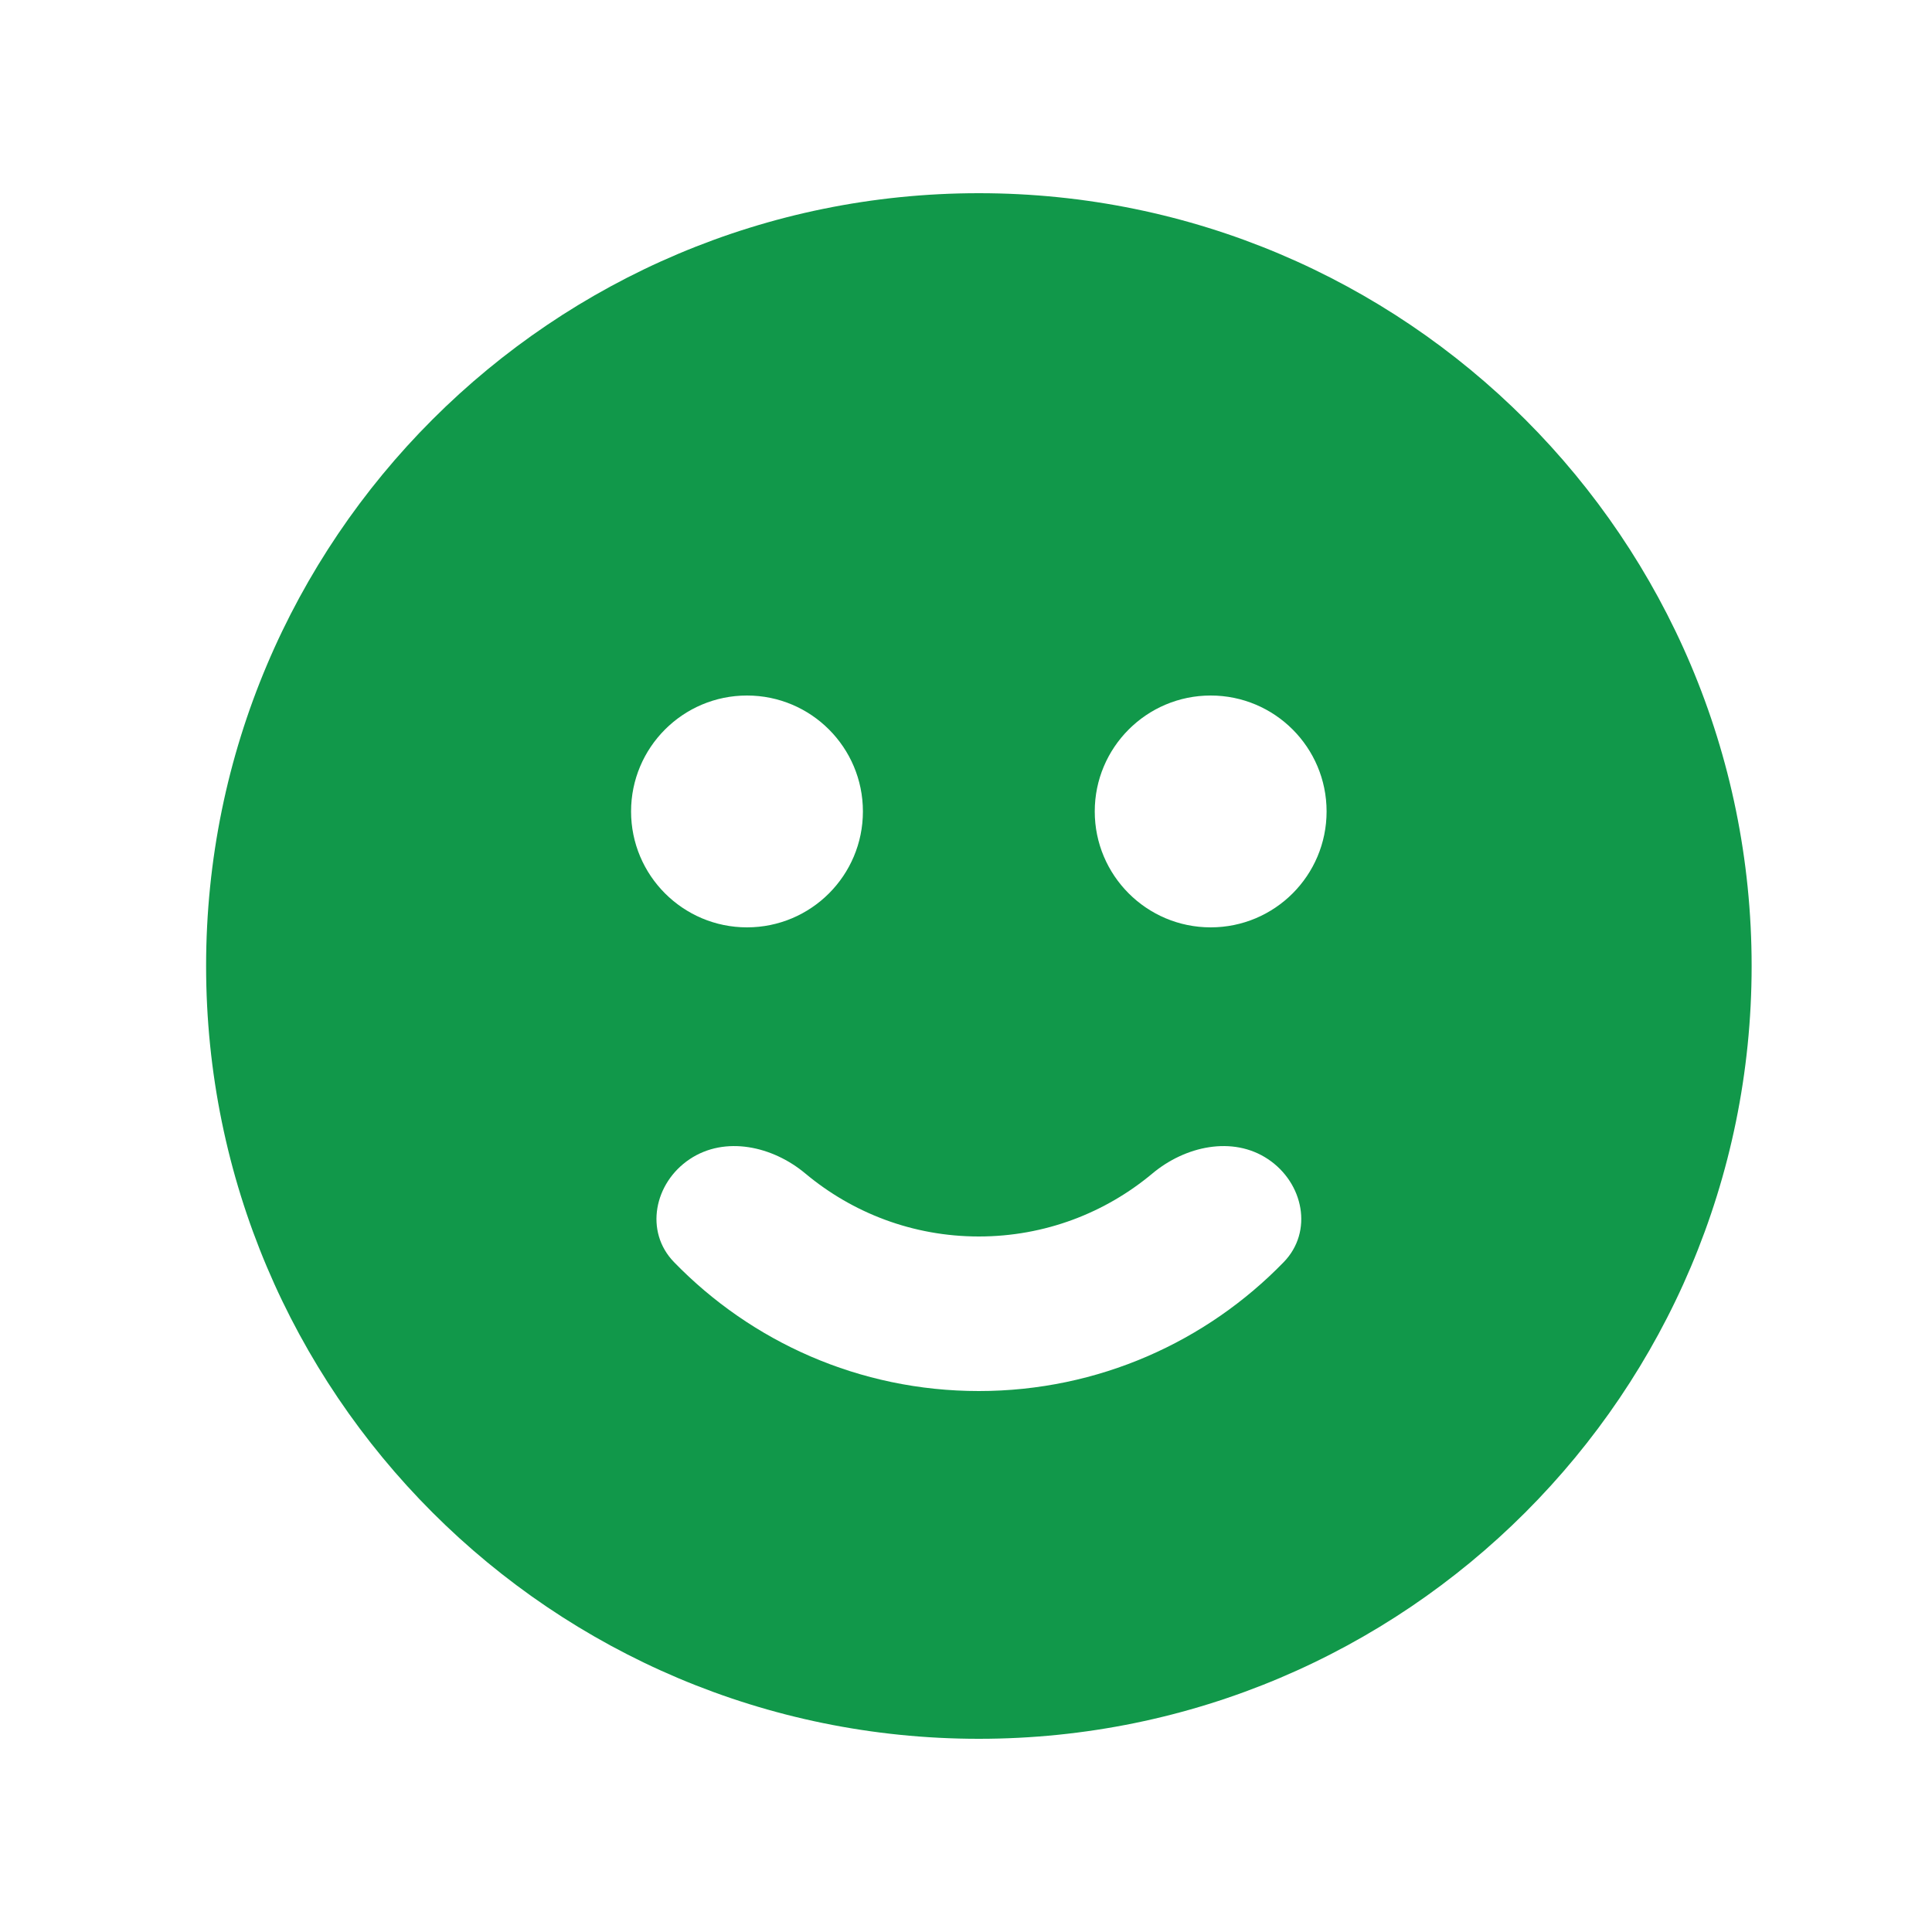 <svg width="25" height="25" viewBox="0 0 25 25" fill="none" xmlns="http://www.w3.org/2000/svg">
<path fill-rule="evenodd" clip-rule="evenodd" d="M22.666 12.5C22.666 18.023 18.189 22.5 12.666 22.5C7.144 22.5 2.667 18.023 2.667 12.5C2.667 6.977 7.144 2.5 12.666 2.5C18.189 2.5 22.666 6.977 22.666 12.5ZM11.166 10.5C11.166 11.328 10.495 12 9.666 12C8.838 12 8.166 11.328 8.166 10.5C8.166 9.672 8.838 9 9.666 9C10.495 9 11.166 9.672 11.166 10.5ZM15.666 12C16.495 12 17.166 11.328 17.166 10.5C17.166 9.672 16.495 9 15.666 9C14.838 9 14.166 9.672 14.166 10.5C14.166 11.328 14.838 12 15.666 12ZM8.924 15C9.383 14.693 9.998 14.831 10.421 15.185C11.03 15.694 11.812 16 12.666 16C13.521 16 14.303 15.694 14.912 15.185C15.335 14.831 15.95 14.693 16.409 15C16.868 15.307 16.996 15.936 16.611 16.332C15.613 17.36 14.214 18 12.666 18C11.118 18 9.72 17.36 8.722 16.332C8.337 15.936 8.465 15.307 8.924 15Z" fill="#11984A"/>
</svg>
